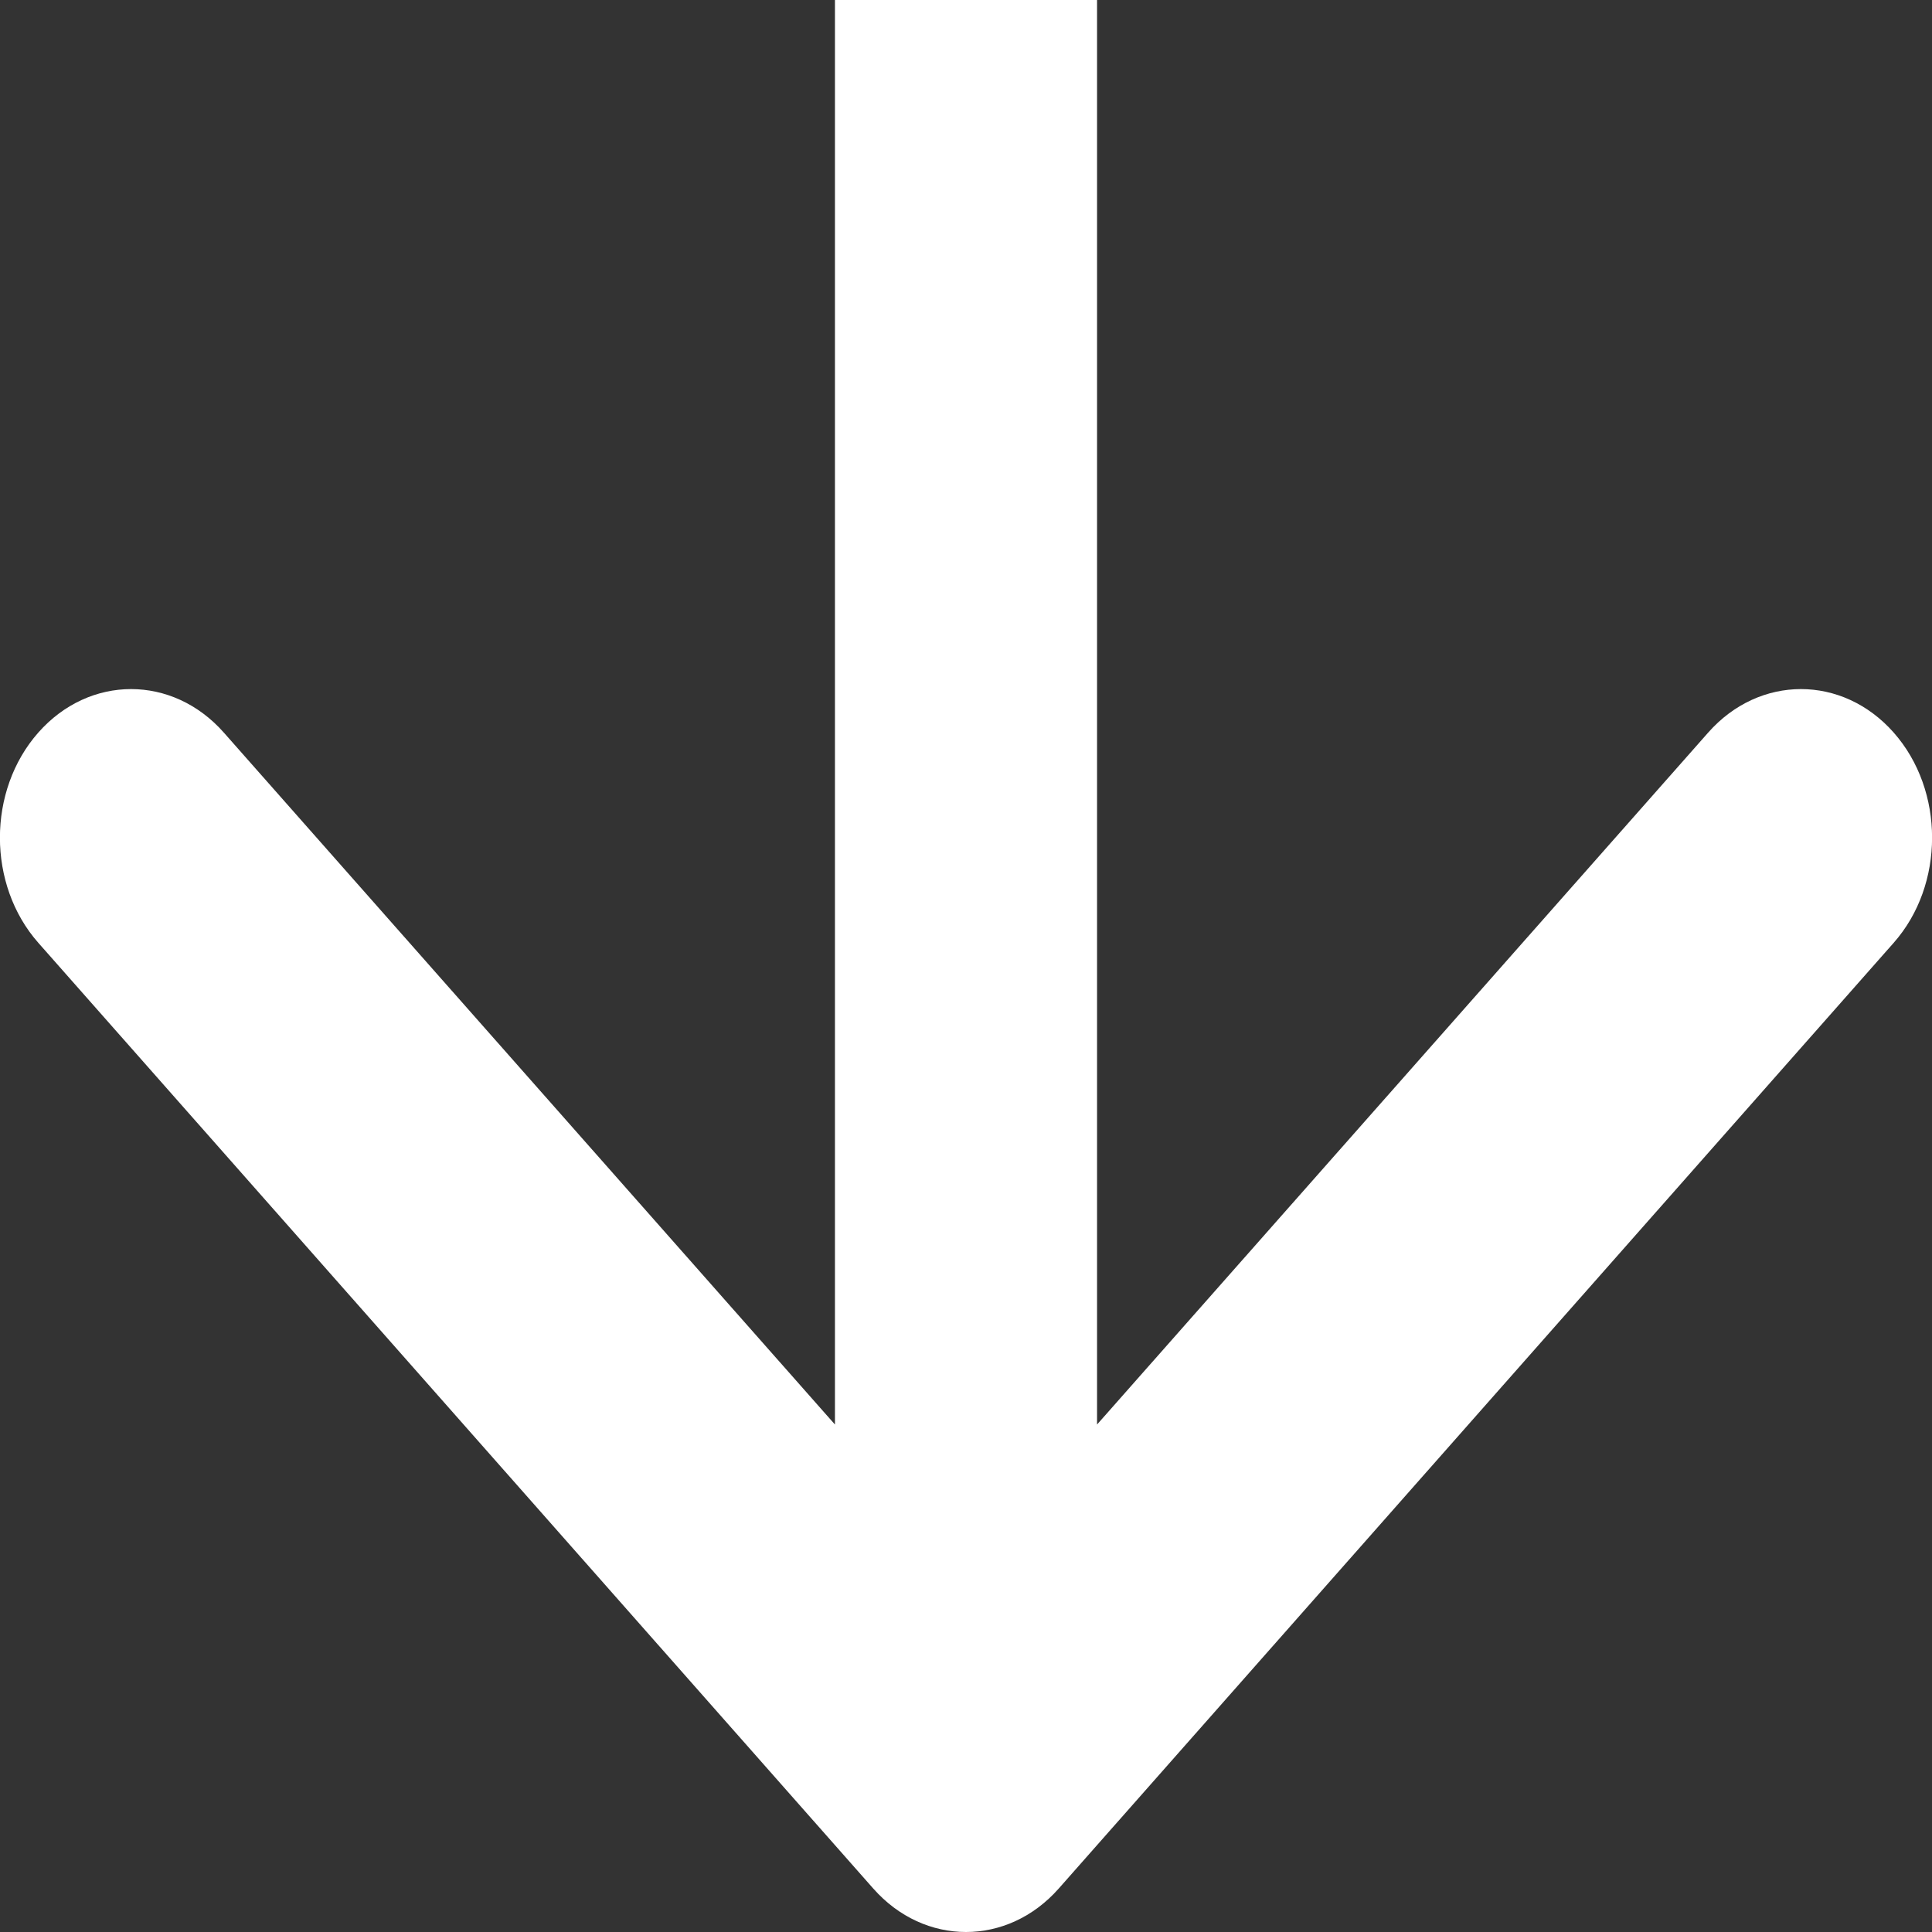<?xml version="1.0" encoding="UTF-8"?> <svg xmlns="http://www.w3.org/2000/svg" width="6" height="6" viewBox="0 0 6 6" fill="none"><rect x="0" y="0" width="6" height="6" fill="#333333" stroke="none"/><path d="M5.881 2.275C6.04 2.455 6.04 2.748 5.881 2.928L3.288 5.865C3.129 6.045 2.871 6.045 2.712 5.865L0.119 2.928C-0.04 2.748 -0.04 2.455 0.119 2.275C0.278 2.095 0.536 2.095 0.695 2.275L2.593 4.424L2.593 -1.48944e-07L3.407 -1.13325e-07L3.407 4.424L5.305 2.275C5.464 2.095 5.722 2.095 5.881 2.275Z" fill="white"></path></svg> 